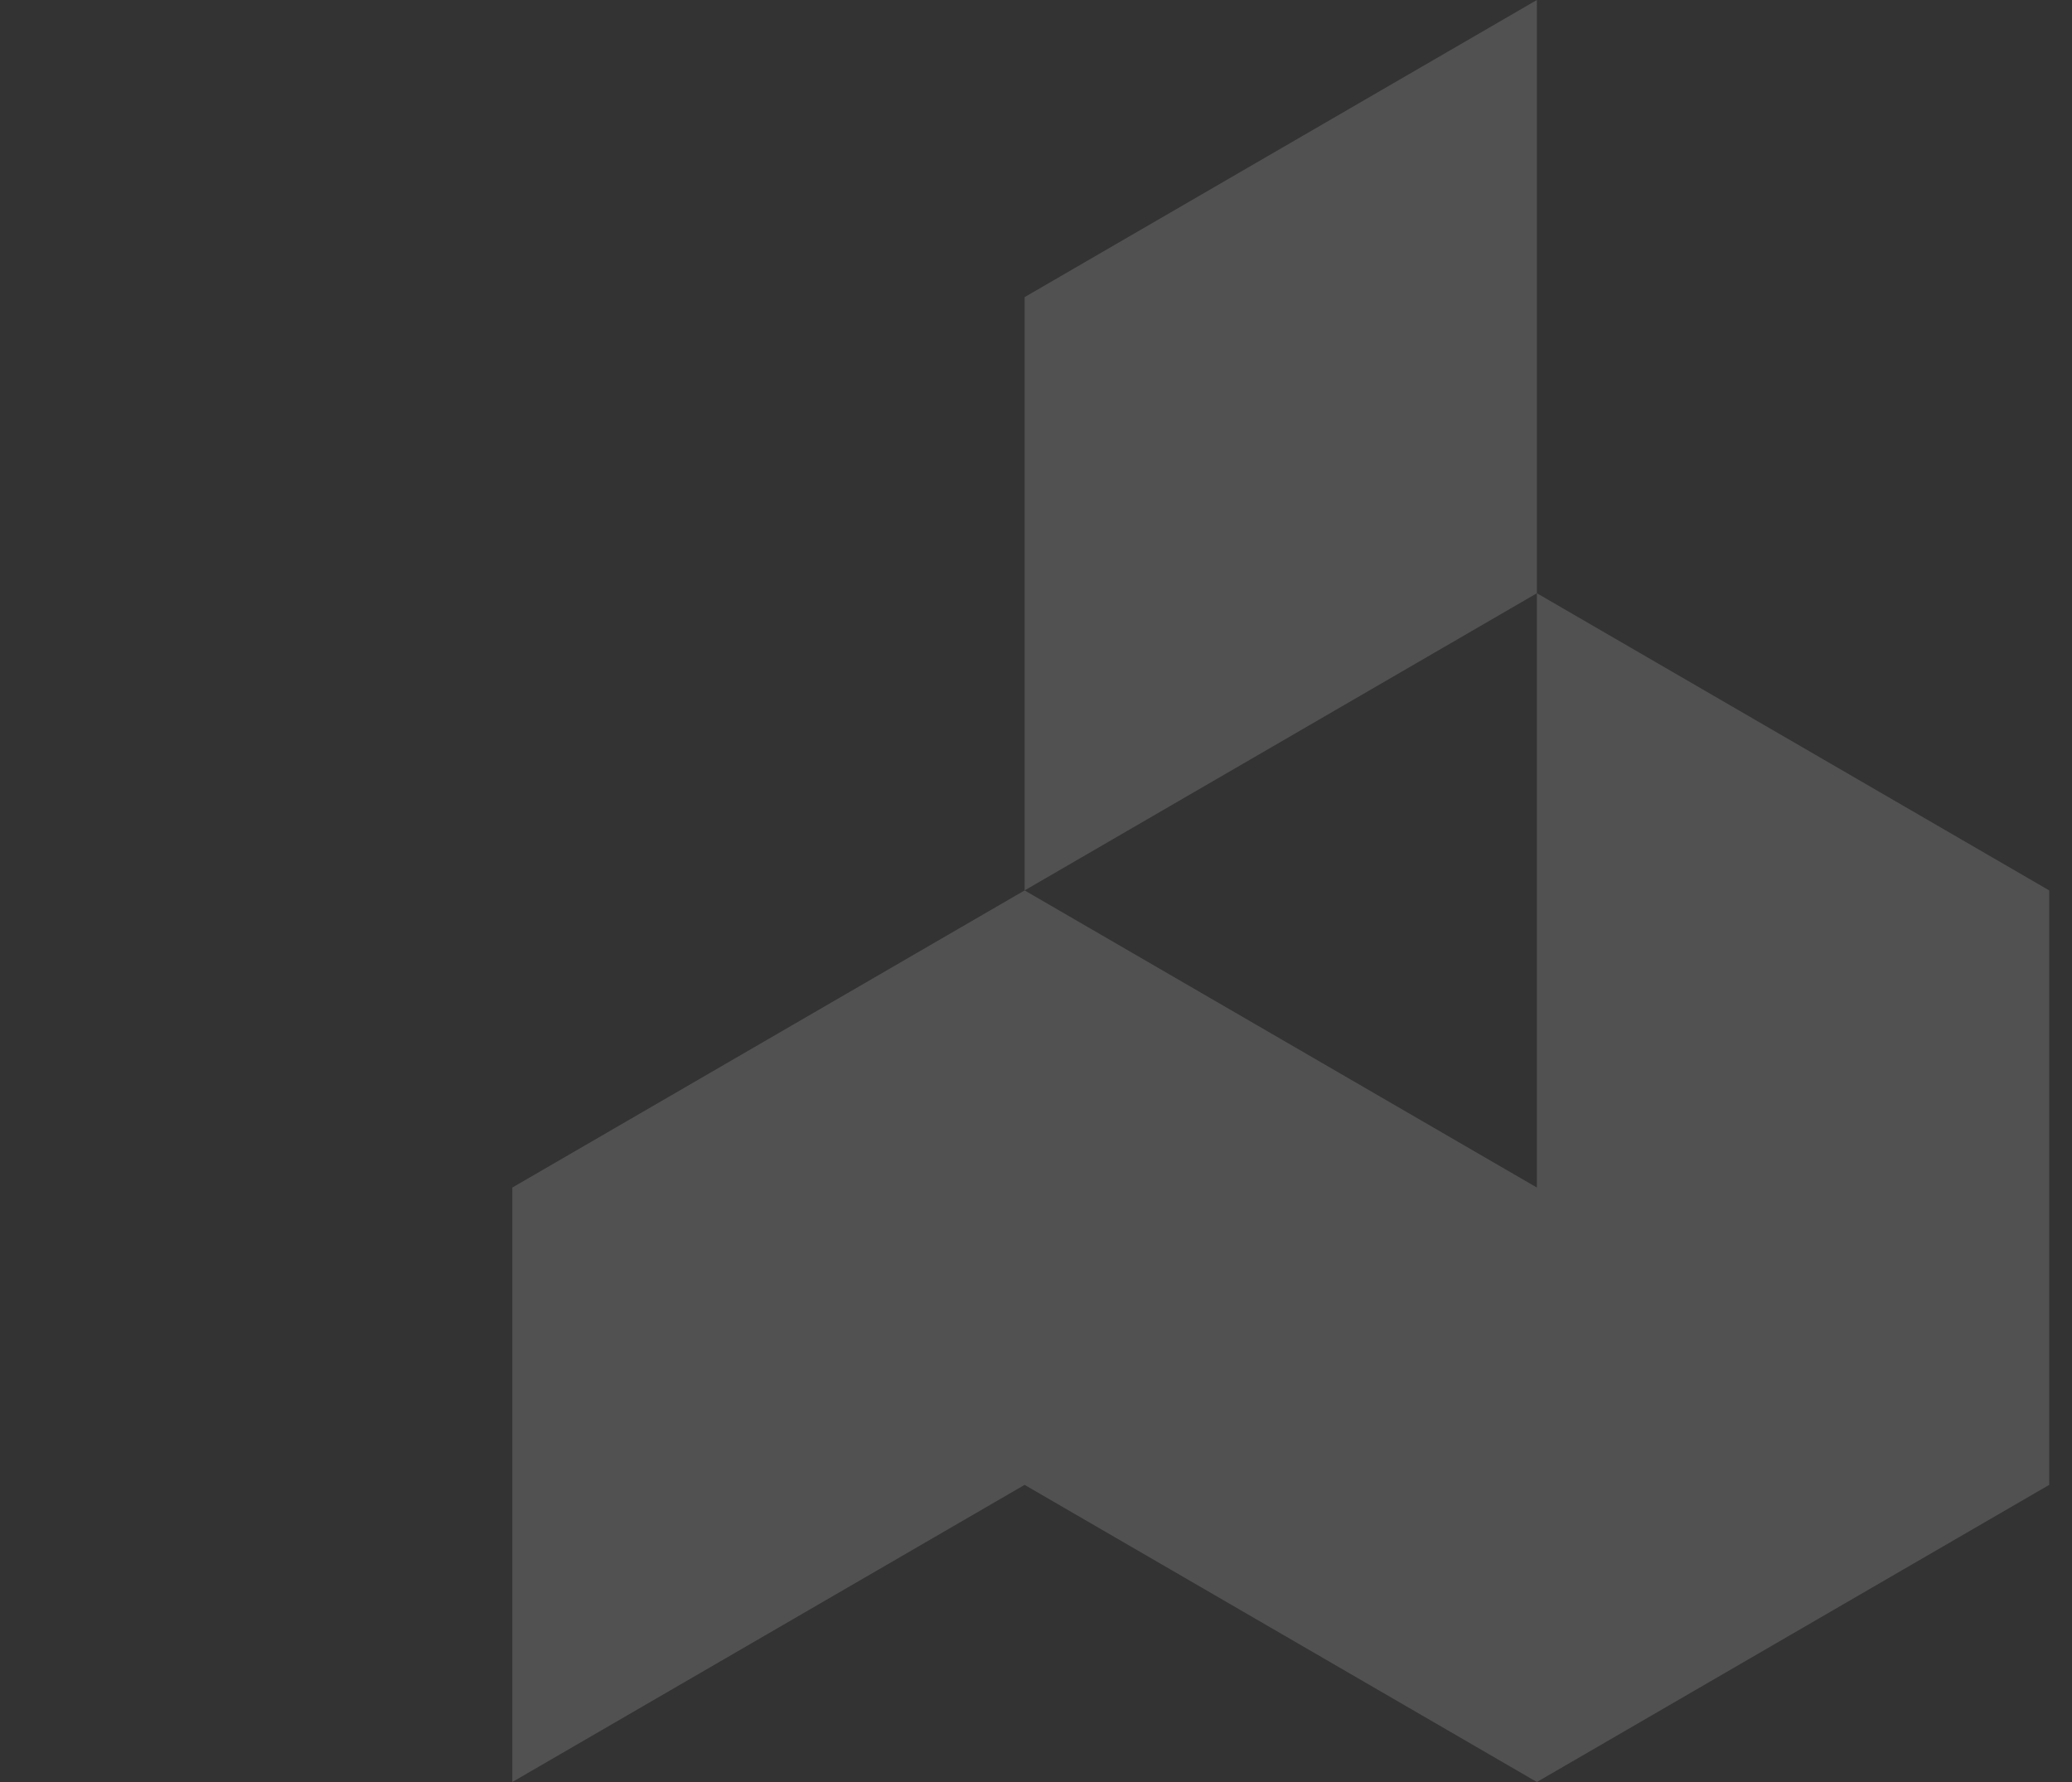<?xml version="1.0" encoding="UTF-8"?> <svg xmlns="http://www.w3.org/2000/svg" width="50" height="43" viewBox="0 0 50 43" fill="none"><rect x="0" y="0" width="50" height="43" fill="#333333" stroke="none"/> <g clip-path="url(#clip0_196_717)"> <path d="M37.087 0V14.315L24.725 21.486V7.17L37.087 0Z" fill="white" fill-opacity="0.15"></path> <path d="M49.45 21.486V35.83L37.087 43L24.725 35.83L12.363 43V28.656L24.725 21.486L37.087 28.656V14.315L49.45 21.486Z" fill="white" fill-opacity="0.15"></path> </g> <defs> <clipPath id="clip0_196_717"> <rect width="49.45" height="43" fill="white"></rect> </clipPath> </defs> </svg> 